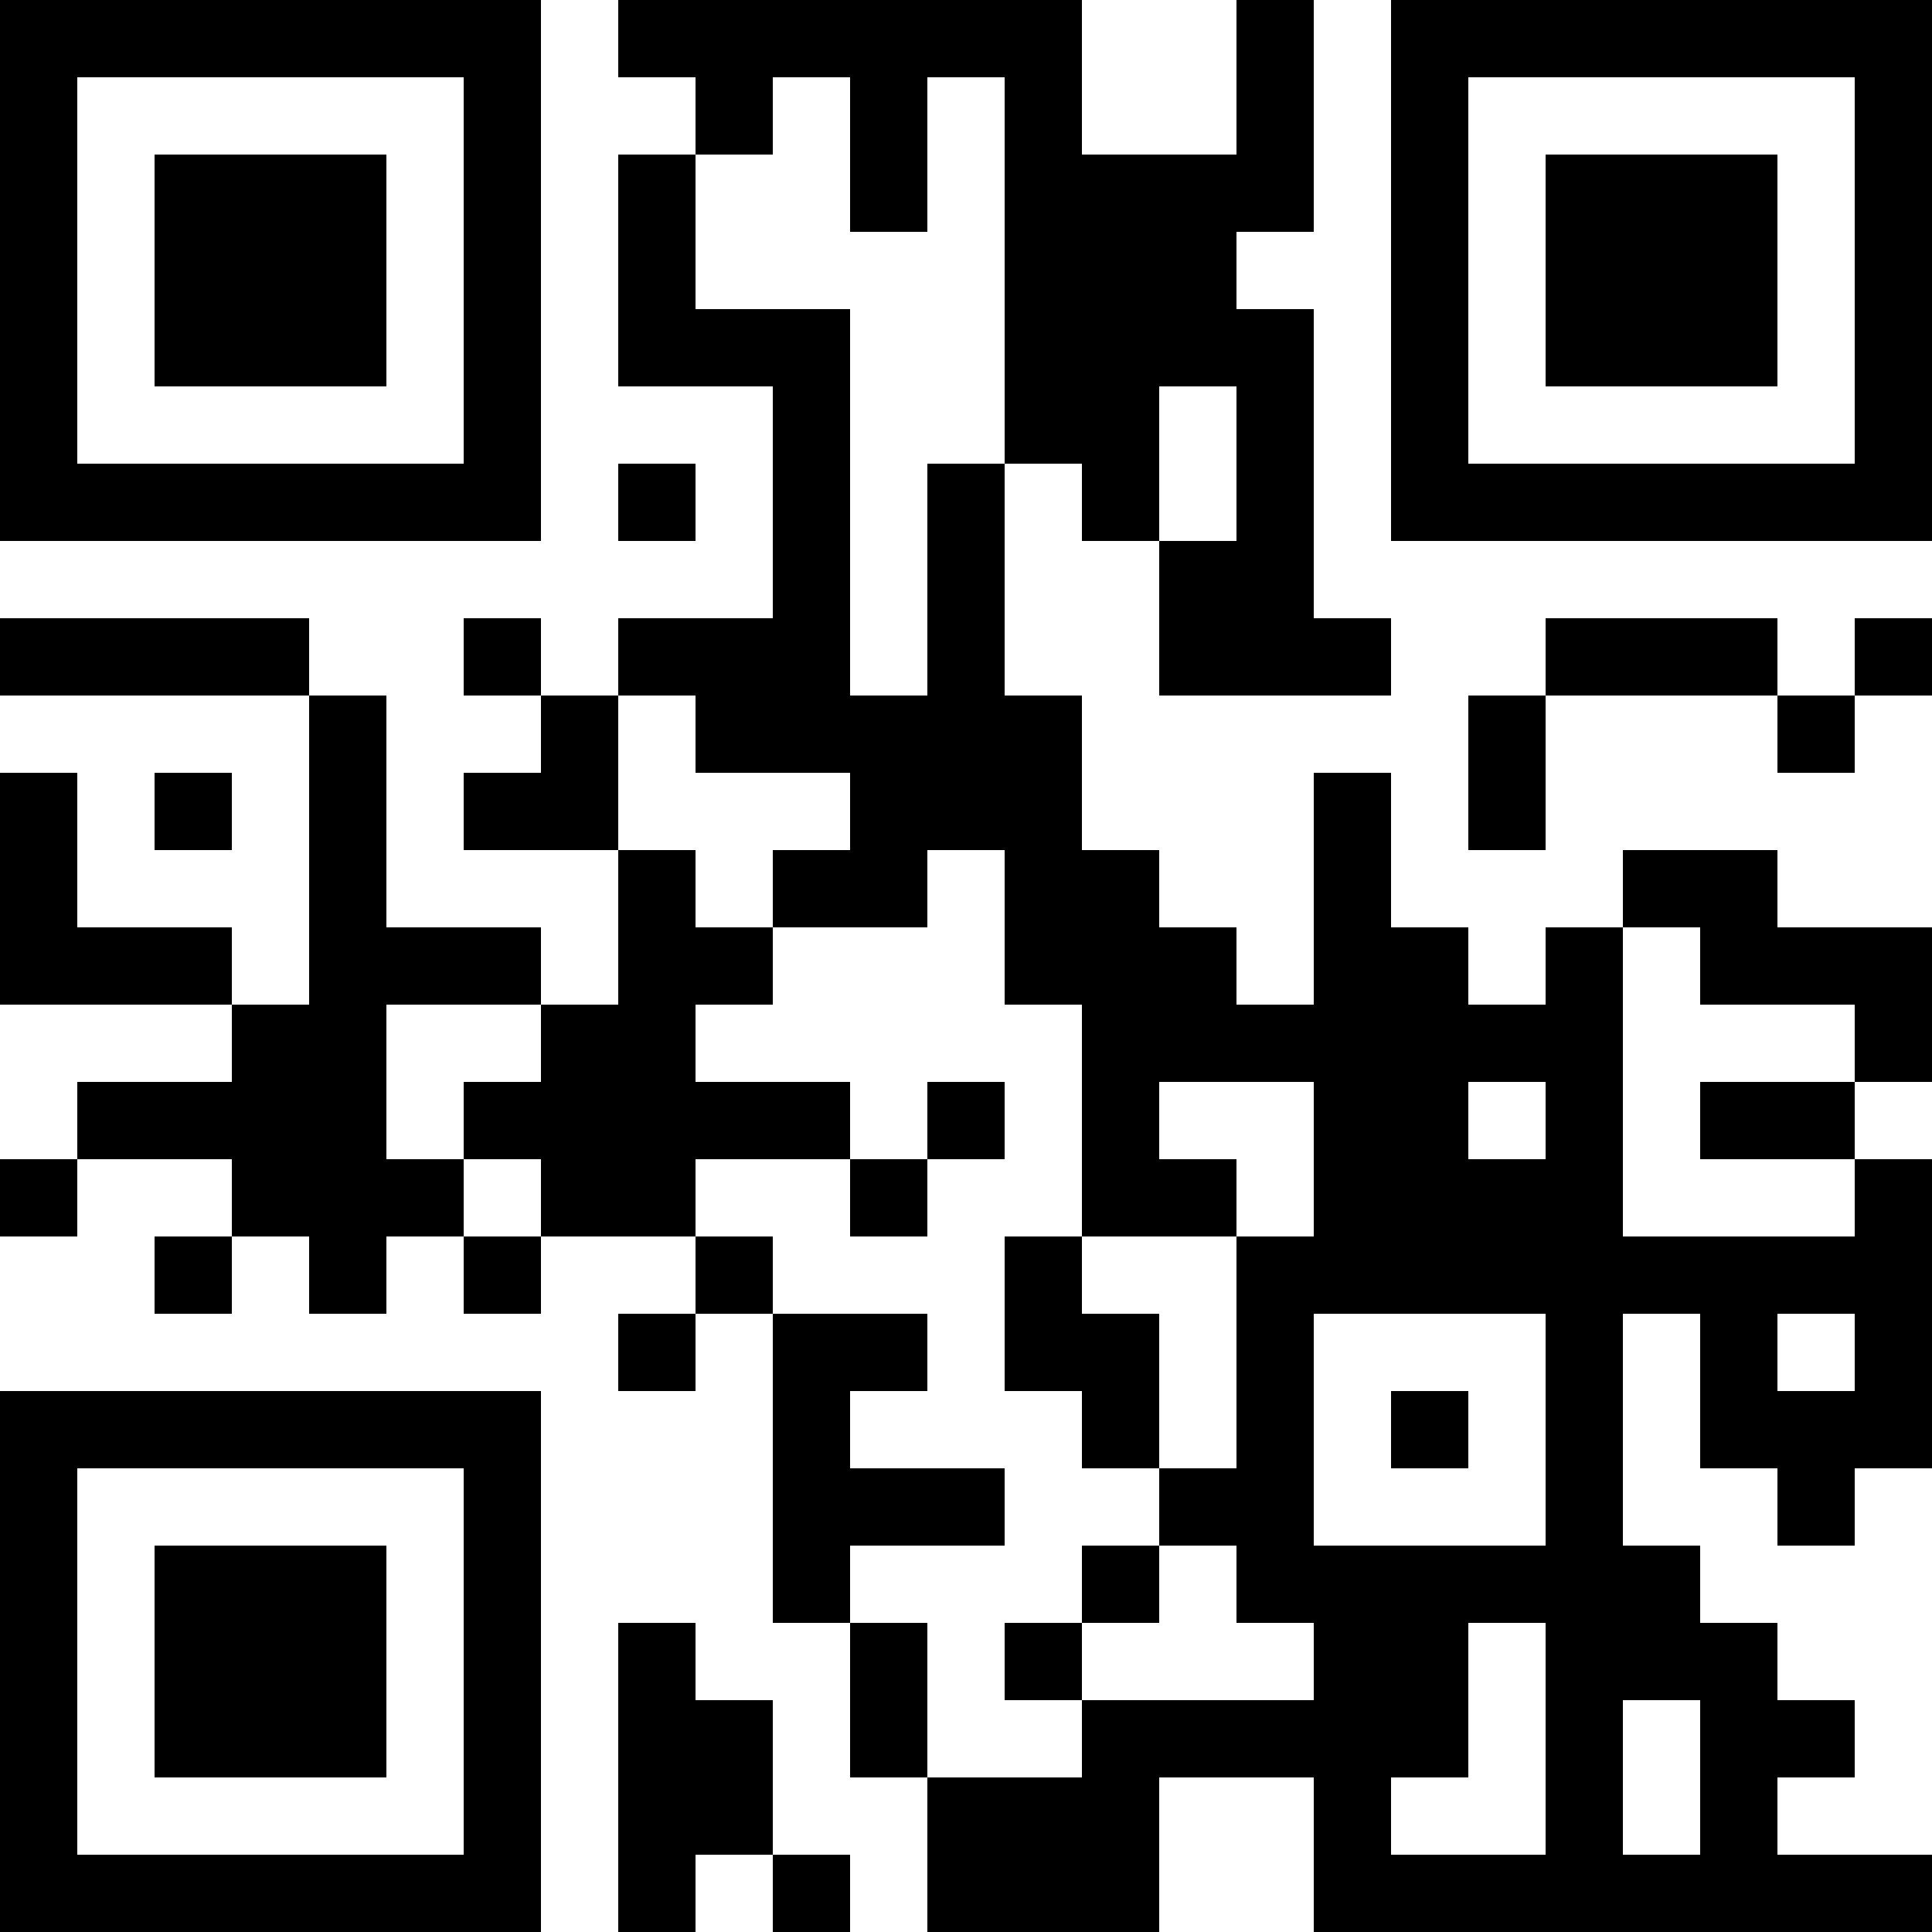 <?xml version="1.0" encoding="UTF-8"?>
<svg xmlns="http://www.w3.org/2000/svg" version="1.1" width="100" height="100" viewBox="0 0 100 100"><rect x="0" y="0" width="100" height="100" fill="#ffffff"/><g transform="scale(4)"><g transform="translate(0,0)"><path fill-rule="evenodd" d="M8 0L8 1L9 1L9 2L8 2L8 5L10 5L10 8L8 8L8 9L7 9L7 8L6 8L6 9L7 9L7 10L6 10L6 11L8 11L8 13L7 13L7 12L5 12L5 9L4 9L4 8L0 8L0 9L4 9L4 13L3 13L3 12L1 12L1 10L0 10L0 13L3 13L3 14L1 14L1 15L0 15L0 16L1 16L1 15L3 15L3 16L2 16L2 17L3 17L3 16L4 16L4 17L5 17L5 16L6 16L6 17L7 17L7 16L9 16L9 17L8 17L8 18L9 18L9 17L10 17L10 21L11 21L11 23L12 23L12 25L15 25L15 23L17 23L17 25L25 25L25 24L23 24L23 23L24 23L24 22L23 22L23 21L22 21L22 20L21 20L21 17L22 17L22 19L23 19L23 20L24 20L24 19L25 19L25 15L24 15L24 14L25 14L25 12L23 12L23 11L21 11L21 12L20 12L20 13L19 13L19 12L18 12L18 10L17 10L17 13L16 13L16 12L15 12L15 11L14 11L14 9L13 9L13 6L14 6L14 7L15 7L15 9L18 9L18 8L17 8L17 4L16 4L16 3L17 3L17 0L16 0L16 2L14 2L14 0ZM10 1L10 2L9 2L9 4L11 4L11 9L12 9L12 6L13 6L13 1L12 1L12 3L11 3L11 1ZM15 5L15 7L16 7L16 5ZM8 6L8 7L9 7L9 6ZM20 8L20 9L19 9L19 11L20 11L20 9L23 9L23 10L24 10L24 9L25 9L25 8L24 8L24 9L23 9L23 8ZM8 9L8 11L9 11L9 12L10 12L10 13L9 13L9 14L11 14L11 15L9 15L9 16L10 16L10 17L12 17L12 18L11 18L11 19L13 19L13 20L11 20L11 21L12 21L12 23L14 23L14 22L17 22L17 21L16 21L16 20L15 20L15 19L16 19L16 16L17 16L17 14L15 14L15 15L16 15L16 16L14 16L14 13L13 13L13 11L12 11L12 12L10 12L10 11L11 11L11 10L9 10L9 9ZM2 10L2 11L3 11L3 10ZM21 12L21 16L24 16L24 15L22 15L22 14L24 14L24 13L22 13L22 12ZM5 13L5 15L6 15L6 16L7 16L7 15L6 15L6 14L7 14L7 13ZM12 14L12 15L11 15L11 16L12 16L12 15L13 15L13 14ZM19 14L19 15L20 15L20 14ZM13 16L13 18L14 18L14 19L15 19L15 17L14 17L14 16ZM17 17L17 20L20 20L20 17ZM23 17L23 18L24 18L24 17ZM18 18L18 19L19 19L19 18ZM14 20L14 21L13 21L13 22L14 22L14 21L15 21L15 20ZM8 21L8 25L9 25L9 24L10 24L10 25L11 25L11 24L10 24L10 22L9 22L9 21ZM19 21L19 23L18 23L18 24L20 24L20 21ZM21 22L21 24L22 24L22 22ZM0 0L0 7L7 7L7 0ZM1 1L1 6L6 6L6 1ZM2 2L2 5L5 5L5 2ZM18 0L18 7L25 7L25 0ZM19 1L19 6L24 6L24 1ZM20 2L20 5L23 5L23 2ZM0 18L0 25L7 25L7 18ZM1 19L1 24L6 24L6 19ZM2 20L2 23L5 23L5 20Z" fill="#000000"/></g></g></svg>

